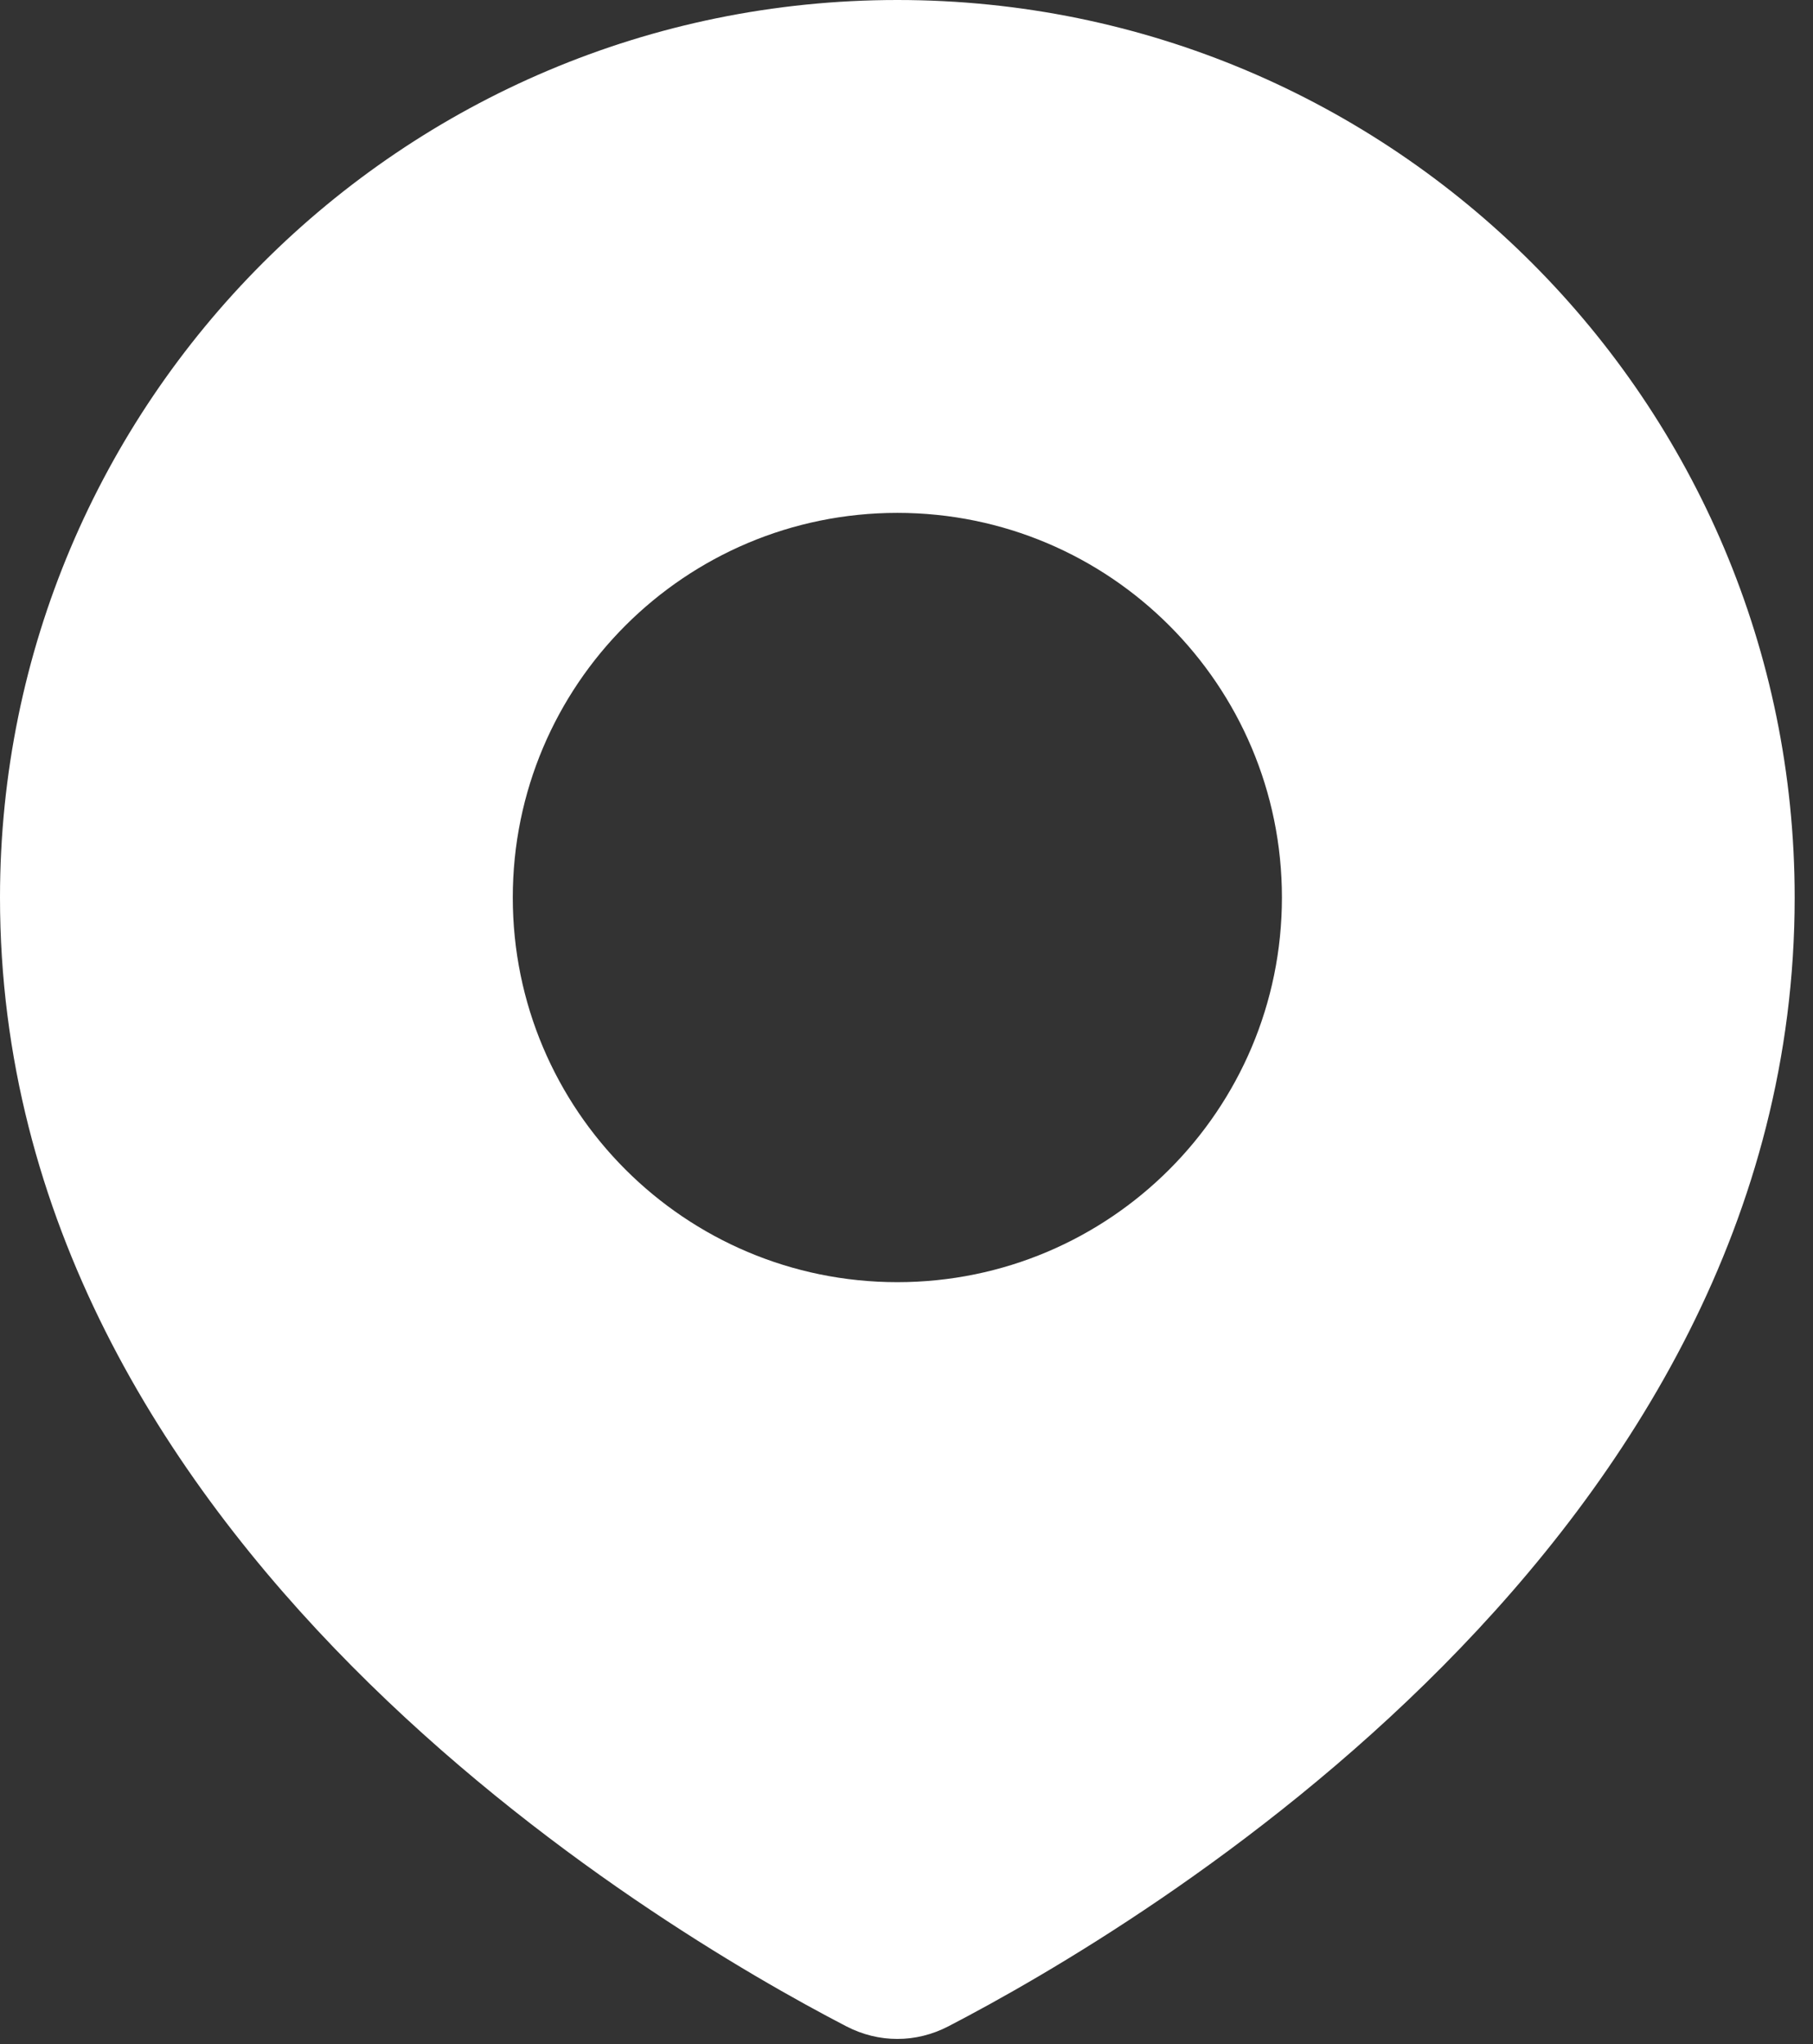 <?xml version="1.0" encoding="UTF-8"?> <svg xmlns="http://www.w3.org/2000/svg" width="55" height="62" viewBox="0 0 55 62" fill="none"><rect x="0" y="0" width="55" height="62" fill="#333333" stroke="none"/><path d="M27.223 0C42.257 0 54.444 12.188 54.444 27.223C54.444 46.73 34.538 58.468 28.77 61.46C27.787 61.97 26.657 61.97 25.674 61.46C19.907 58.468 0 46.73 0 27.223C0 12.188 12.188 0 27.223 0ZM27.223 15.556C20.779 15.556 15.556 20.779 15.556 27.223C15.556 33.666 20.779 38.889 27.223 38.889C33.666 38.888 38.888 33.666 38.889 27.223C38.889 20.779 33.666 15.556 27.223 15.556Z" fill="white"></path></svg> 